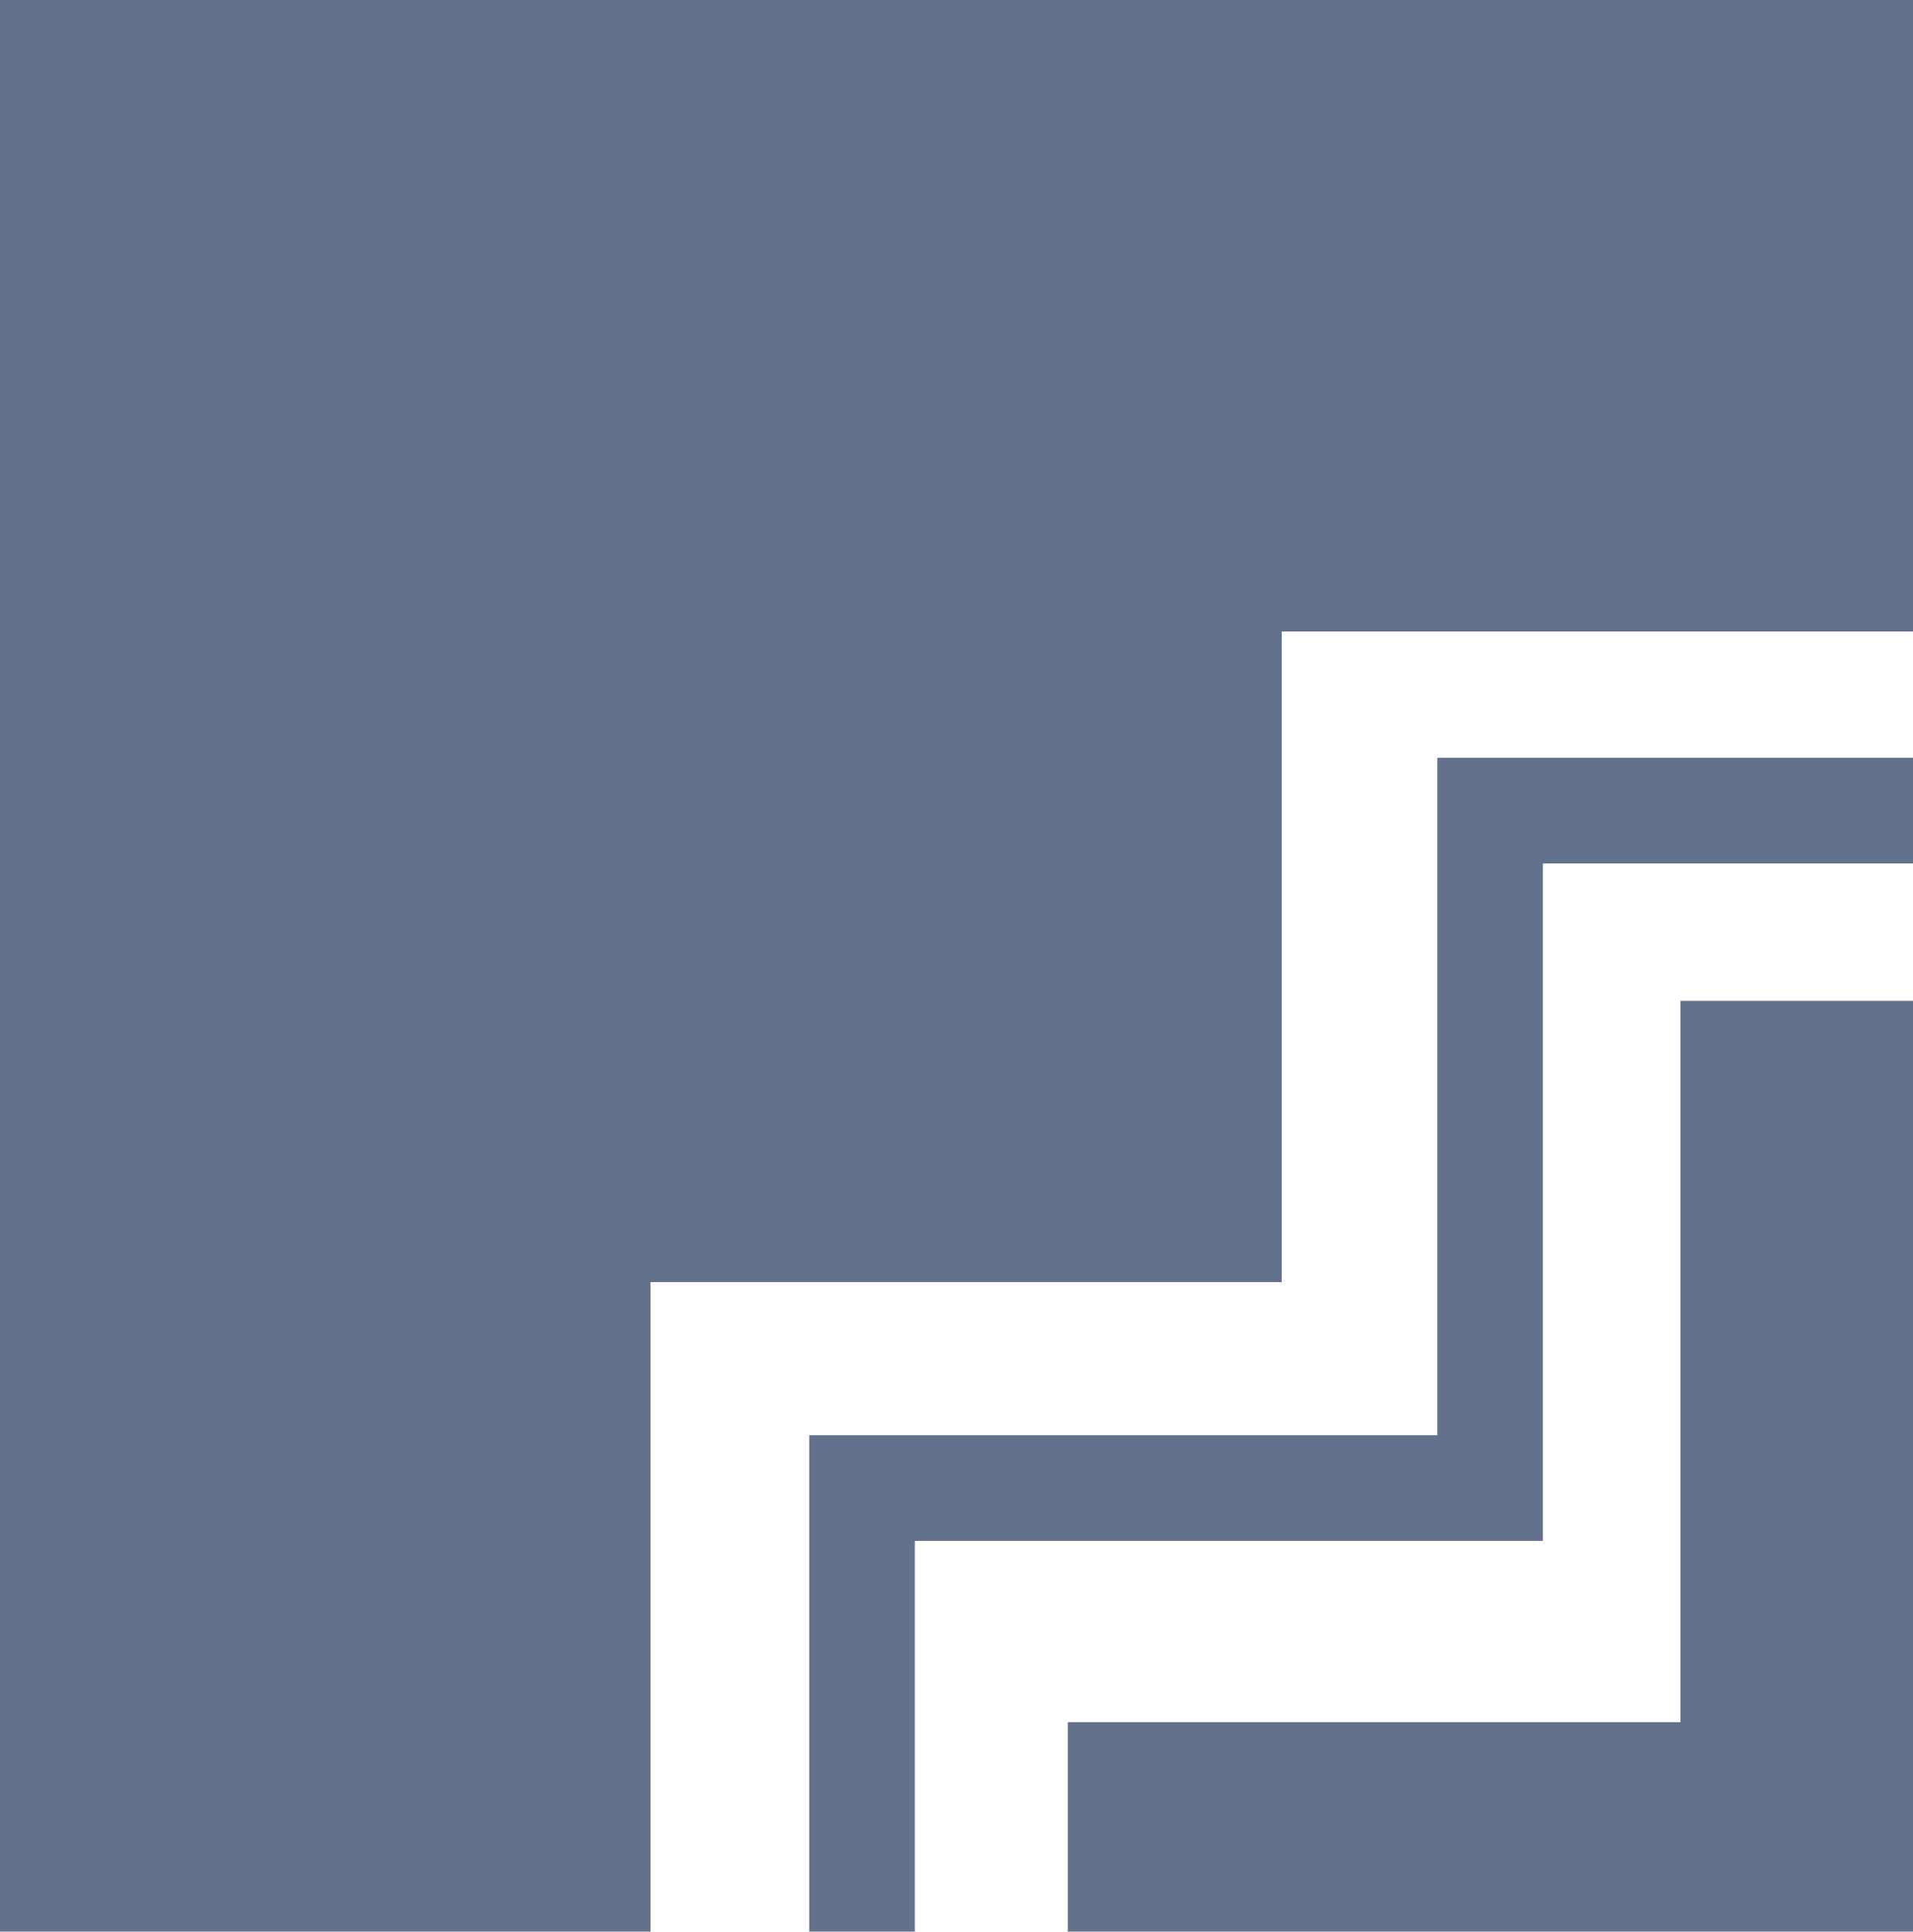 <?xml version="1.0" encoding="UTF-8"?>
<svg xmlns="http://www.w3.org/2000/svg" id="Ebene_2" viewBox="0 0 161.4 162.92">
  <defs>
    <style>.cls-1{fill:#63728c;stroke-width:0px;}.cls-2{fill:none;stroke:#63728c;stroke-miterlimit:10;stroke-width:8.91px;}</style>
  </defs>
  <g id="Ebene_1-2">
    <polygon class="cls-1" points="0 0 0 162.92 54.88 162.92 54.88 108.14 108.14 108.14 108.14 53.26 161.4 53.26 161.4 0 0 0"></polygon>
    <polyline class="cls-2" points="161.4 68.37 125.72 68.37 125.72 125.51 72.73 125.51 72.73 162.92"></polyline>
    <polygon class="cls-1" points="161.4 84.41 161.4 162.92 90.09 162.92 90.09 145.25 141.78 145.25 141.78 84.41 161.4 84.41"></polygon>
  </g>
</svg>
